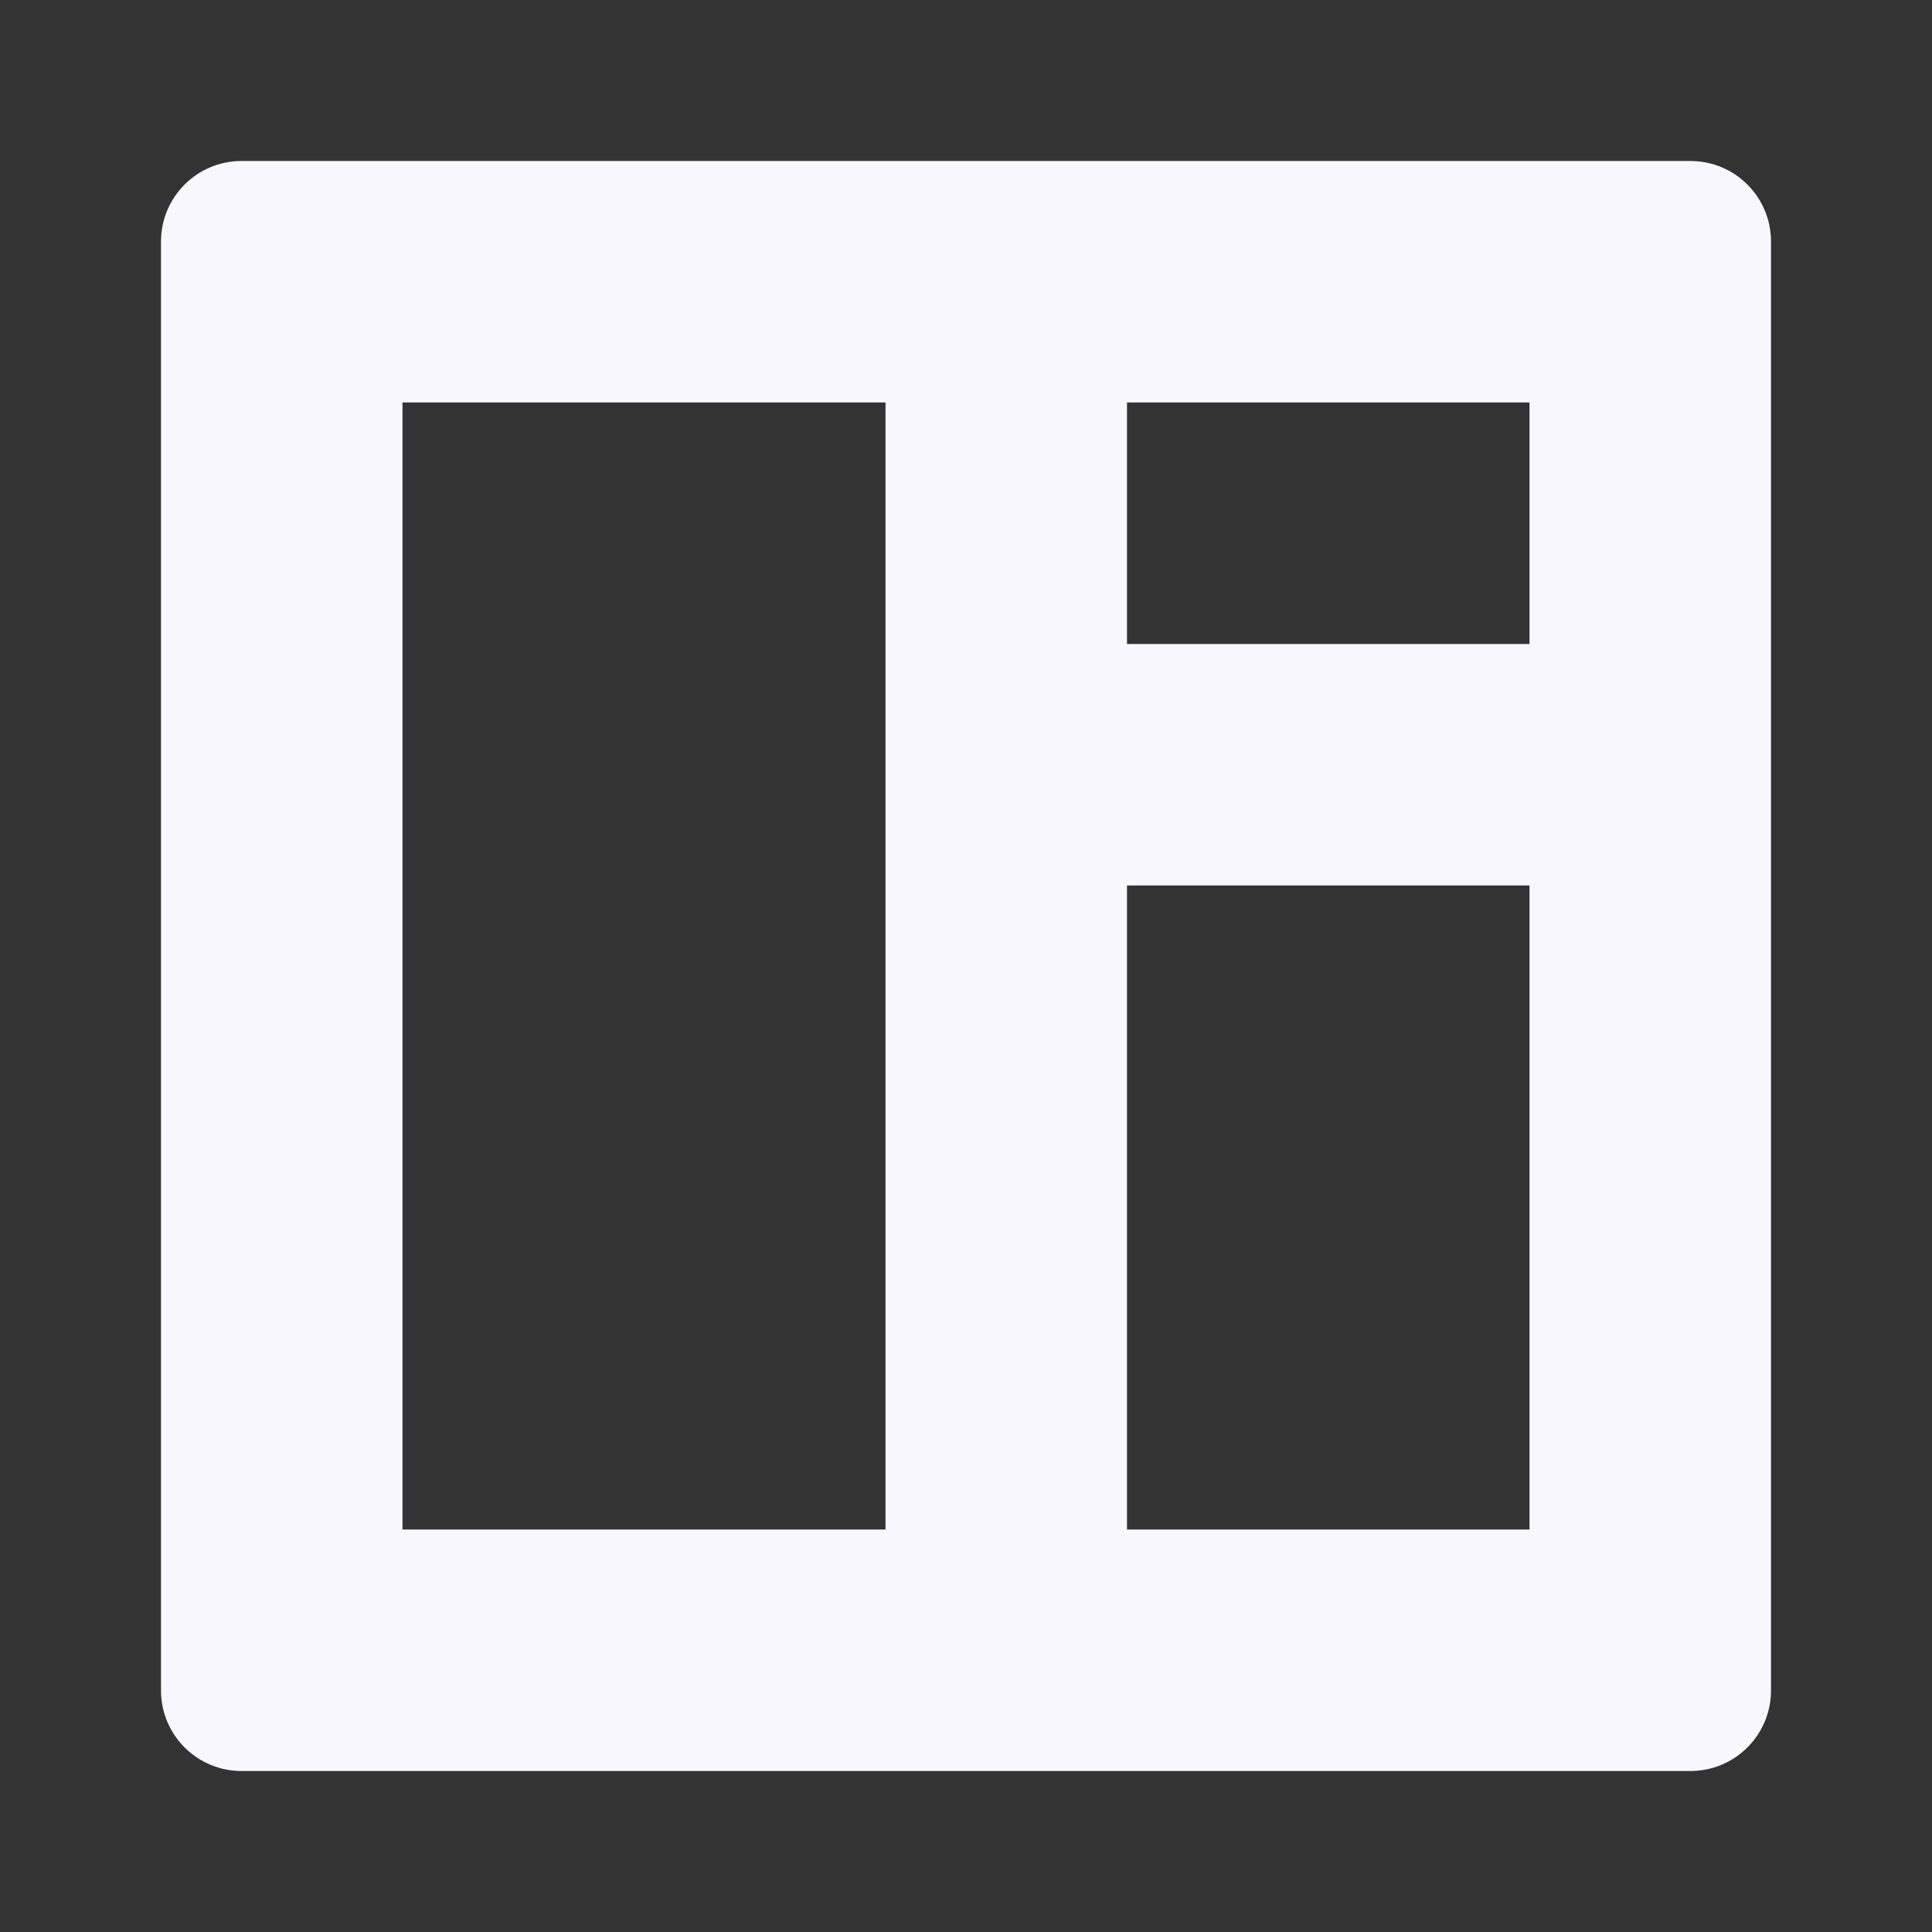 <svg width="24" height="24" viewBox="0 0 24 24" fill="none" xmlns="http://www.w3.org/2000/svg">
<rect x="0" y="0" width="24" height="24" fill="#333333" stroke="none"/>
<path fill-rule="evenodd" clip-rule="evenodd" d="M5 5V19H11V10V9V5H5ZM14 8H19V5H14V8ZM22 9V3C22 2.448 21.552 2 21 2H13H12H3C2.448 2 2 2.448 2 3V21C2 21.552 2.448 22 3 22H12H13H21C21.552 22 22 21.552 22 21V10V9ZM19 11H14V19H19V11Z" fill="#F8F7FE"/>
</svg>
